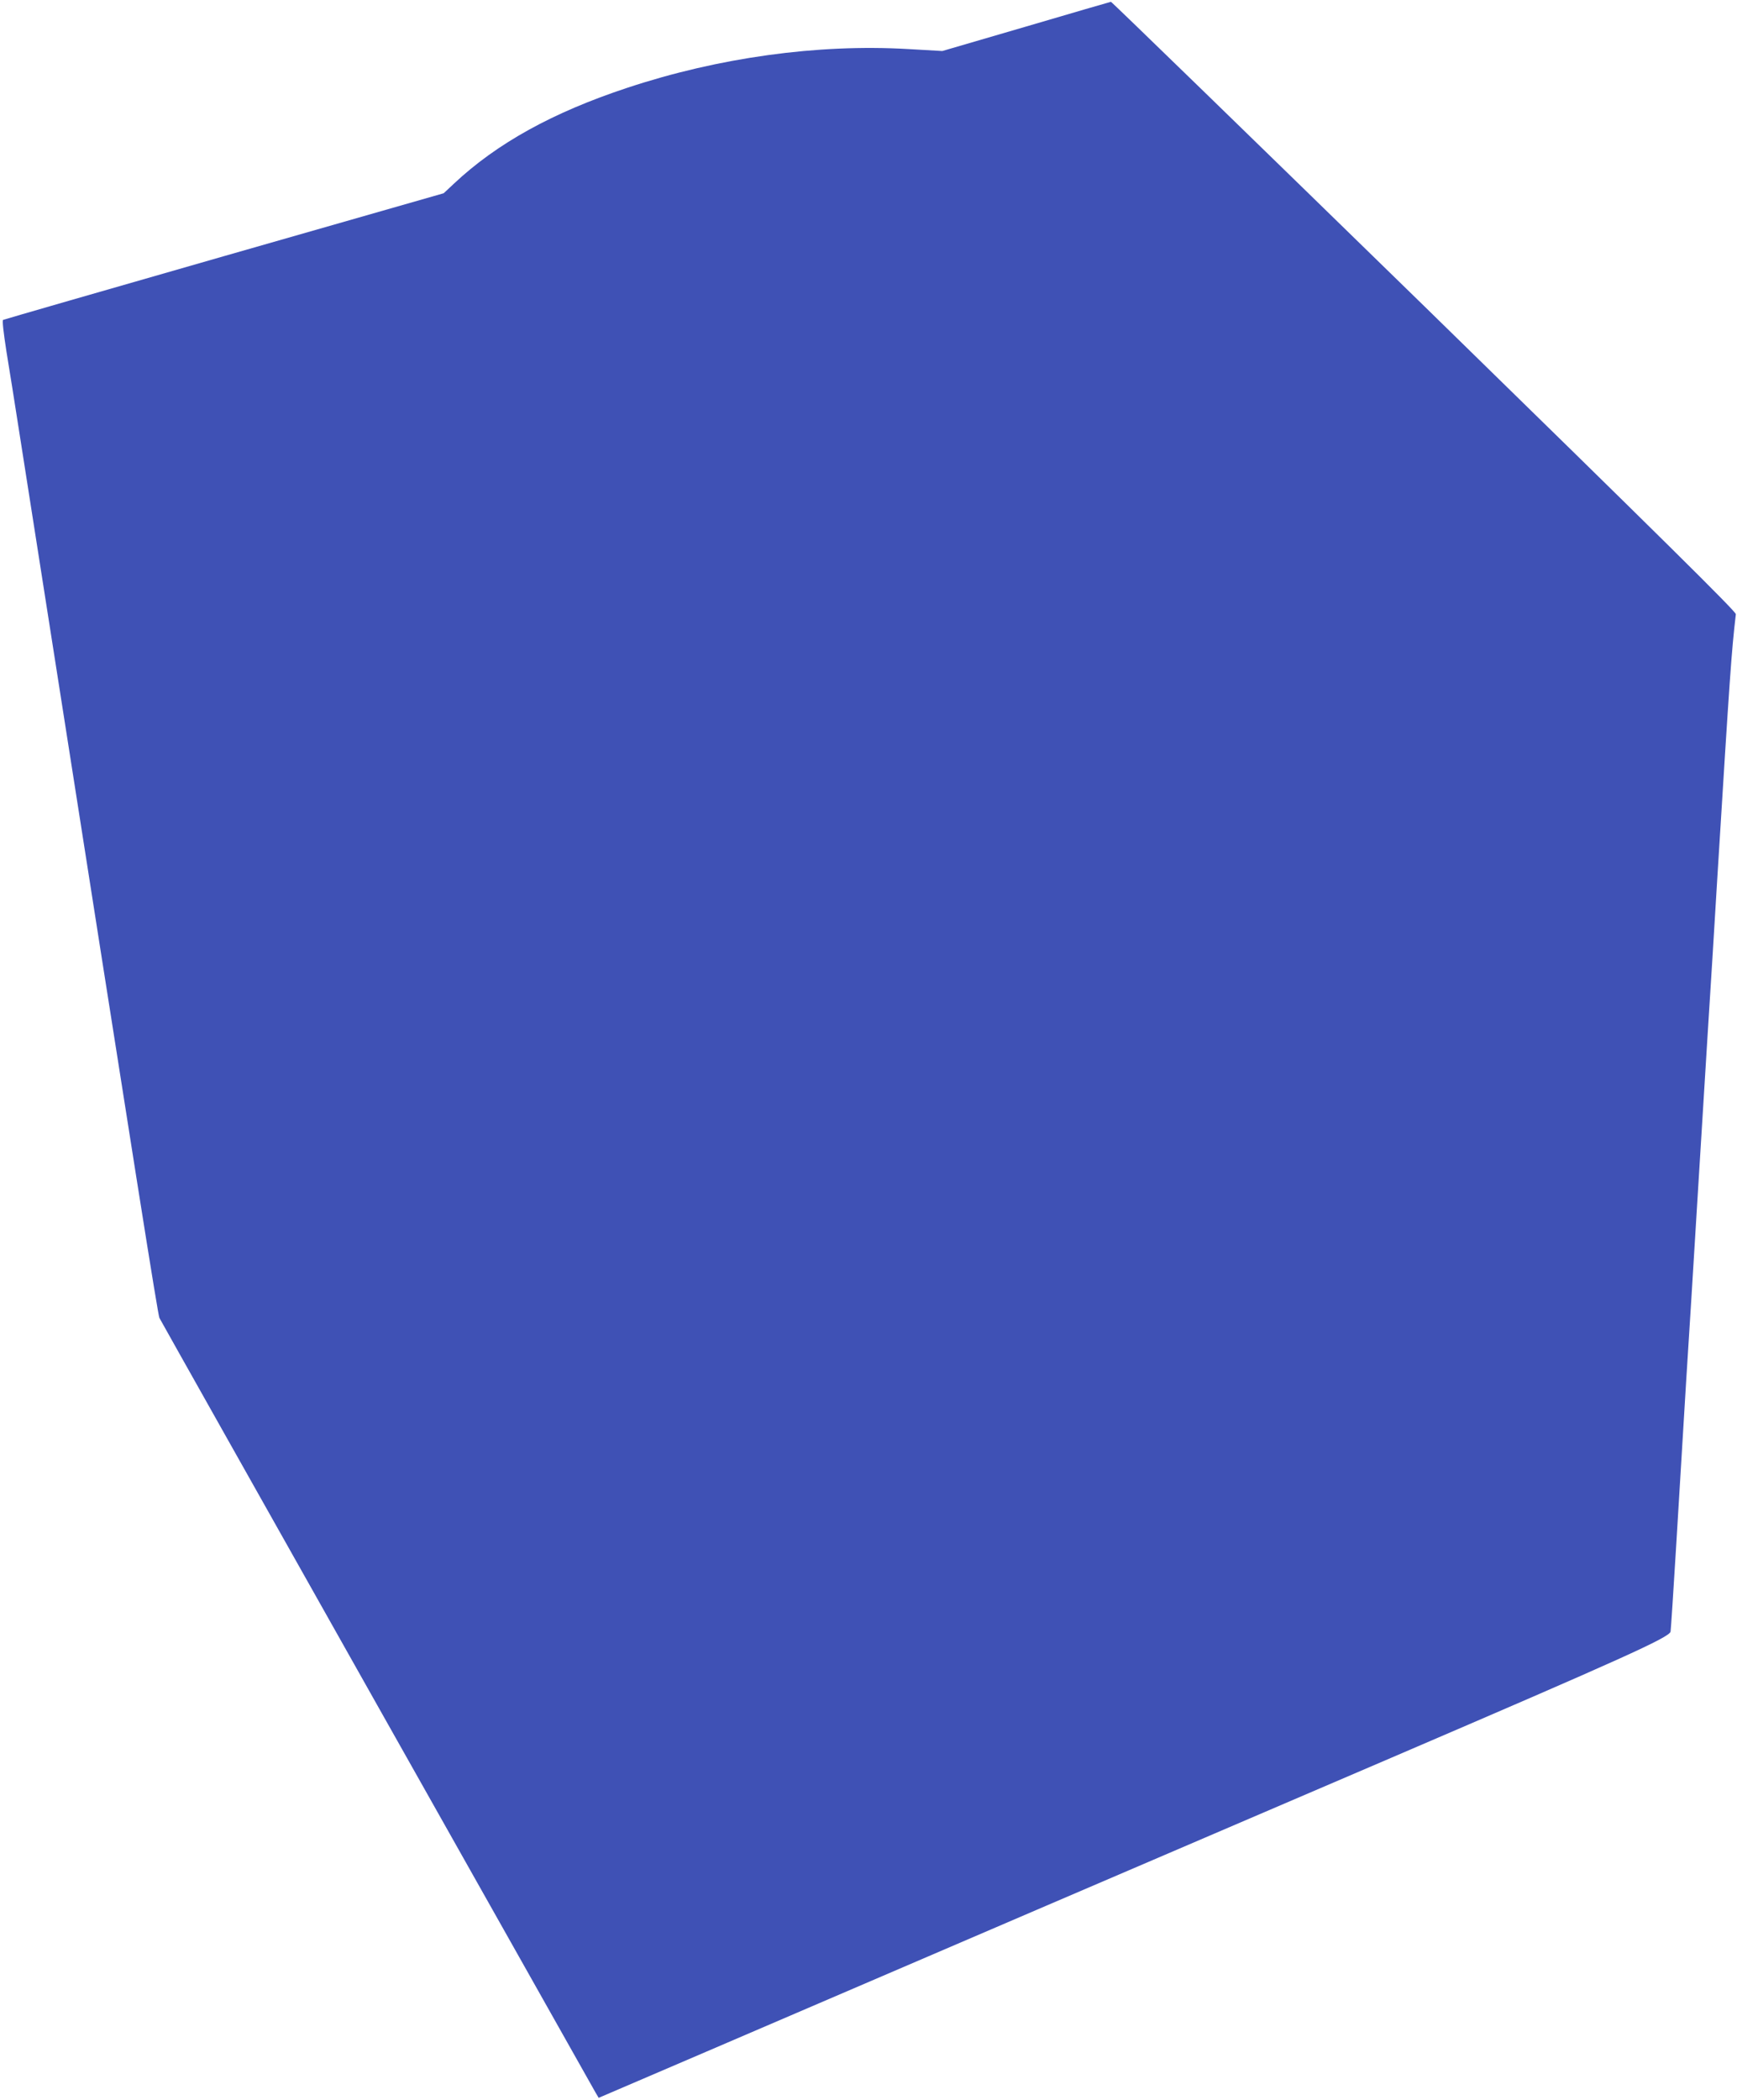 <?xml version="1.0" standalone="no"?>
<!DOCTYPE svg PUBLIC "-//W3C//DTD SVG 20010904//EN"
 "http://www.w3.org/TR/2001/REC-SVG-20010904/DTD/svg10.dtd">
<svg version="1.0" xmlns="http://www.w3.org/2000/svg"
 width="1059pt" height="1280pt" viewBox="0 0 1059 1280"
 preserveAspectRatio="xMidYMid meet">
<g transform="translate(0,1280) scale(0.1,-0.1)"
fill="#3f51b5" stroke="none">
<path d="M6255 12638 l-510 -149 -209 12 c-551 32 -1156 -52 -1711 -236 -454
-150 -795 -338 -1058 -585 l-62 -58 -1338 -383 c-736 -211 -1342 -386 -1348
-389 -6 -4 2 -74 20 -191 17 -101 53 -330 81 -509 28 -179 64 -408 80 -510 16
-102 47 -300 69 -440 569 -3630 694 -4417 703 -4434 17 -34 2639 -4688 2659
-4722 l19 -32 653 280 c1281 550 2853 1225 4177 1792 1410 605 1698 735 1705
770 2 12 18 253 35 536 17 283 44 729 60 990 17 261 46 732 65 1045 19 314 49
787 65 1053 17 265 44 701 60 970 77 1246 86 1376 113 1608 1 16 -443 455
-1900 1878 -1047 1021 -1906 1856 -1910 1855 -5 -1 -237 -68 -518 -151z"/>
</g>
</svg>
